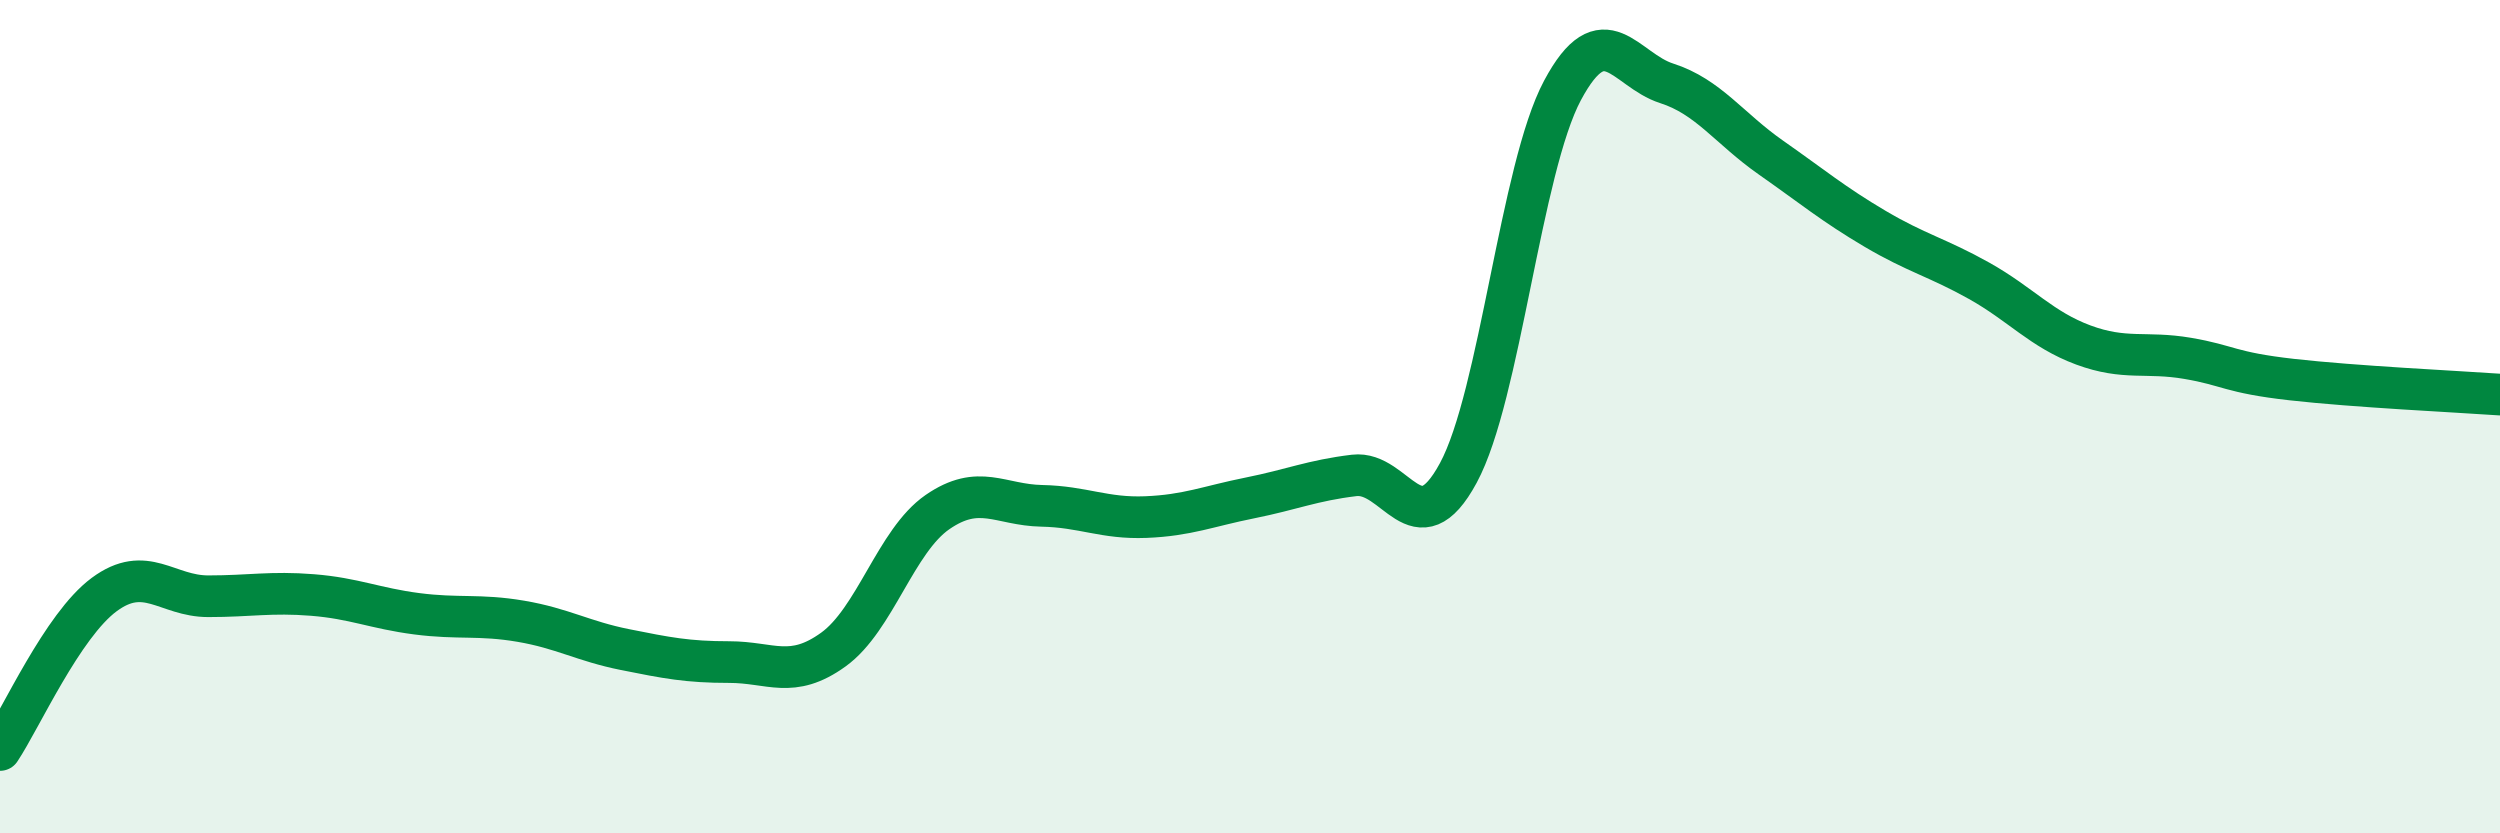 
    <svg width="60" height="20" viewBox="0 0 60 20" xmlns="http://www.w3.org/2000/svg">
      <path
        d="M 0,18 C 0.5,17.25 1.5,15.01 2.5,14.27 C 3.5,13.53 4,14.31 5,14.31 C 6,14.31 6.5,14.2 7.5,14.28 C 8.5,14.36 9,14.6 10,14.73 C 11,14.86 11.5,14.74 12.5,14.91 C 13.5,15.08 14,15.39 15,15.59 C 16,15.79 16.5,15.89 17.5,15.89 C 18.5,15.89 19,16.31 20,15.59 C 21,14.87 21.5,12.98 22.5,12.29 C 23.5,11.6 24,12.12 25,12.14 C 26,12.16 26.5,12.45 27.5,12.41 C 28.5,12.37 29,12.15 30,11.95 C 31,11.75 31.5,11.53 32.5,11.41 C 33.5,11.29 34,13.2 35,11.35 C 36,9.5 36.5,4.04 37.5,2.17 C 38.5,0.3 39,1.68 40,2 C 41,2.32 41.5,3.08 42.5,3.78 C 43.5,4.48 44,4.9 45,5.49 C 46,6.08 46.5,6.18 47.5,6.74 C 48.5,7.3 49,7.91 50,8.28 C 51,8.65 51.5,8.43 52.5,8.6 C 53.5,8.77 53.5,8.94 55,9.11 C 56.5,9.28 59,9.4 60,9.47L60 20L0 20Z"
        fill="#008740"
        opacity="0.1"
        stroke-linecap="round"
        stroke-linejoin="round"
      />
      <path
        d="M 0,18 C 0.5,17.25 1.5,15.01 2.5,14.27 C 3.5,13.53 4,14.31 5,14.31 C 6,14.31 6.5,14.2 7.5,14.28 C 8.5,14.36 9,14.6 10,14.73 C 11,14.86 11.5,14.74 12.5,14.91 C 13.5,15.08 14,15.39 15,15.59 C 16,15.79 16.5,15.89 17.5,15.89 C 18.5,15.89 19,16.31 20,15.59 C 21,14.87 21.5,12.98 22.5,12.29 C 23.5,11.6 24,12.12 25,12.14 C 26,12.16 26.5,12.45 27.5,12.41 C 28.5,12.37 29,12.15 30,11.95 C 31,11.75 31.5,11.53 32.5,11.41 C 33.5,11.29 34,13.2 35,11.35 C 36,9.5 36.5,4.04 37.5,2.17 C 38.5,0.3 39,1.68 40,2 C 41,2.32 41.5,3.08 42.5,3.78 C 43.5,4.48 44,4.9 45,5.49 C 46,6.08 46.5,6.18 47.5,6.74 C 48.5,7.3 49,7.91 50,8.28 C 51,8.65 51.5,8.43 52.5,8.6 C 53.5,8.77 53.5,8.94 55,9.11 C 56.5,9.28 59,9.4 60,9.47"
        stroke="#008740"
        stroke-width="1"
        fill="none"
        stroke-linecap="round"
        stroke-linejoin="round"
      />
    </svg>
  
